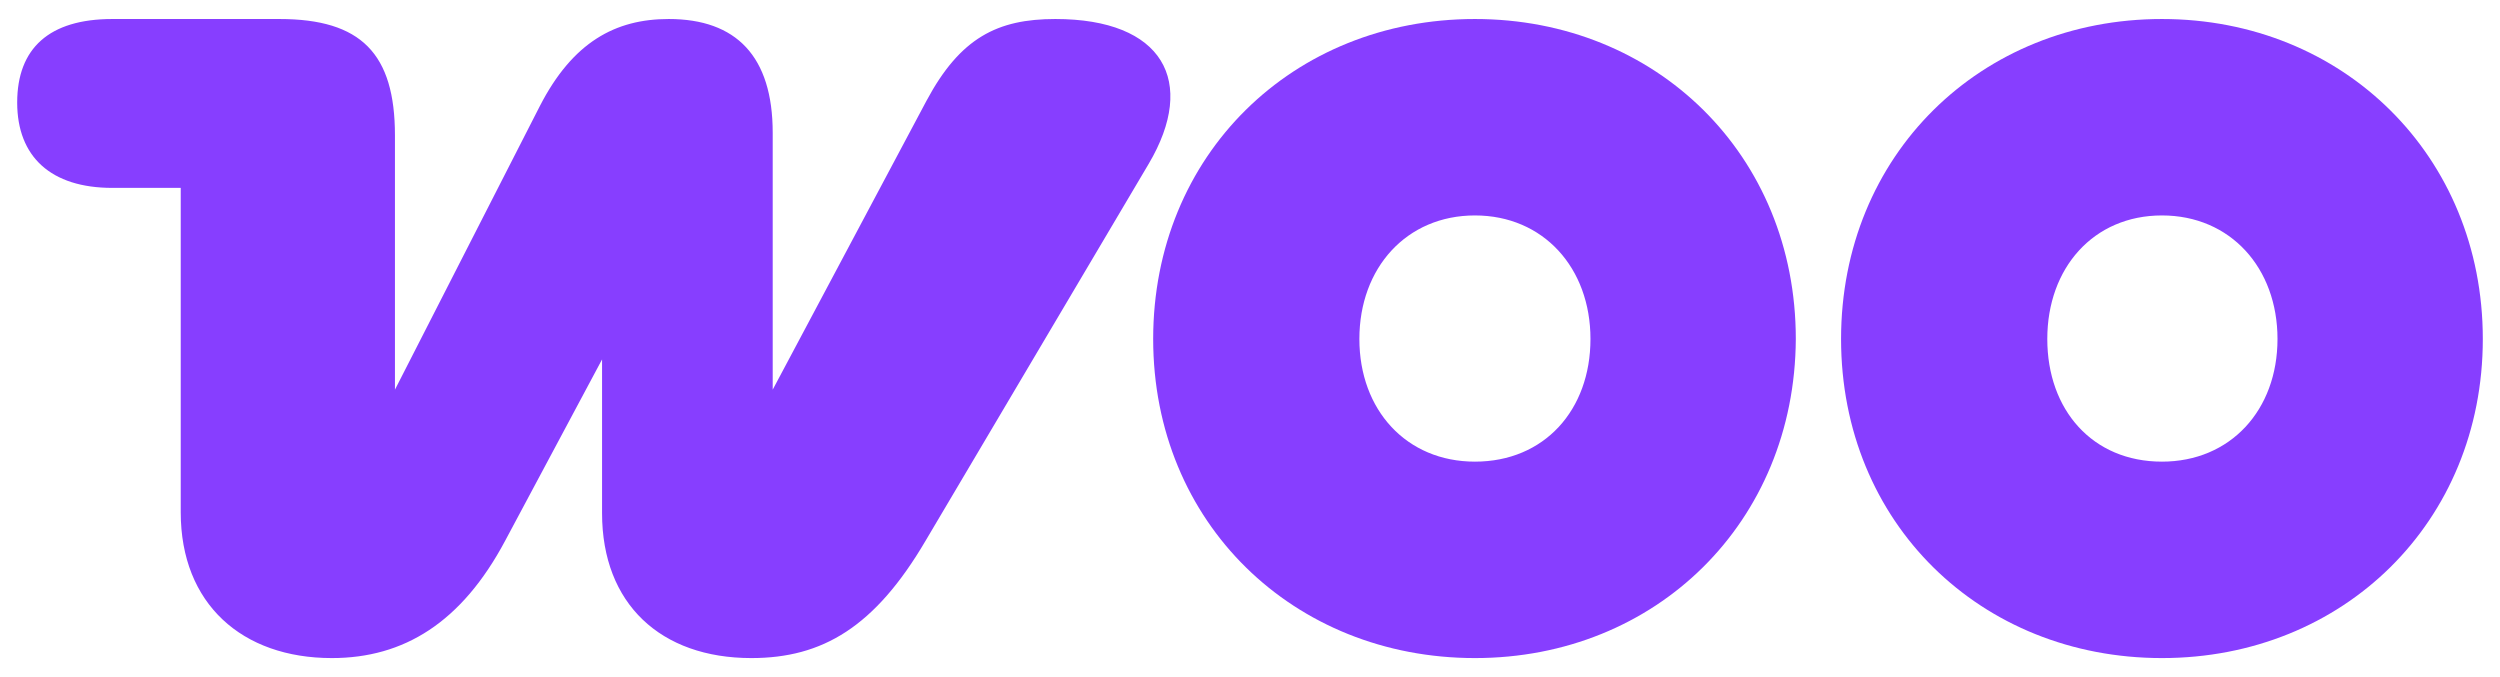 <svg width="96" height="26" viewBox="0 0 96 26" fill="none" xmlns="http://www.w3.org/2000/svg">
<path d="M12.742 25.27C15.507 25.27 17.726 23.905 19.398 20.765L23.119 13.802V19.707C23.119 23.188 25.371 25.27 28.852 25.27C31.583 25.27 33.597 24.076 35.542 20.765L44.109 6.293C45.986 3.119 44.655 0.73 40.525 0.73C38.307 0.73 36.873 1.446 35.577 3.87L29.672 14.963V5.099C29.672 2.163 28.272 0.73 25.678 0.73C23.63 0.73 21.992 1.617 20.729 4.075L15.166 14.963V5.201C15.166 2.061 13.869 0.73 10.729 0.73H4.312C1.889 0.73 0.66 1.856 0.66 3.938C0.66 6.02 1.957 7.215 4.312 7.215H6.94V19.673C6.94 23.188 9.295 25.27 12.742 25.27Z" fill="#873EFF"/>
<path fill-rule="evenodd" clip-rule="evenodd" d="M56.637 0.73C49.64 0.73 44.282 5.952 44.282 13.017C44.282 20.082 49.674 25.27 56.637 25.27C63.6 25.27 68.924 20.048 68.959 13.017C68.959 5.952 63.6 0.73 56.637 0.73ZM56.637 17.727C54.009 17.727 52.2 15.748 52.2 13.017C52.2 10.287 54.009 8.273 56.637 8.273C59.265 8.273 61.074 10.287 61.074 13.017C61.074 15.748 59.299 17.727 56.637 17.727Z" fill="#873EFF"/>
<path fill-rule="evenodd" clip-rule="evenodd" d="M70.697 13.017C70.697 5.952 76.056 0.73 83.019 0.73C89.981 0.73 95.34 5.986 95.34 13.017C95.34 20.048 89.981 25.27 83.019 25.27C76.056 25.27 70.697 20.082 70.697 13.017ZM78.616 13.017C78.616 15.748 80.356 17.727 83.019 17.727C85.647 17.727 87.456 15.748 87.456 13.017C87.456 10.287 85.647 8.273 83.019 8.273C80.391 8.273 78.616 10.287 78.616 13.017Z" fill="#873EFF"/>
</svg>
